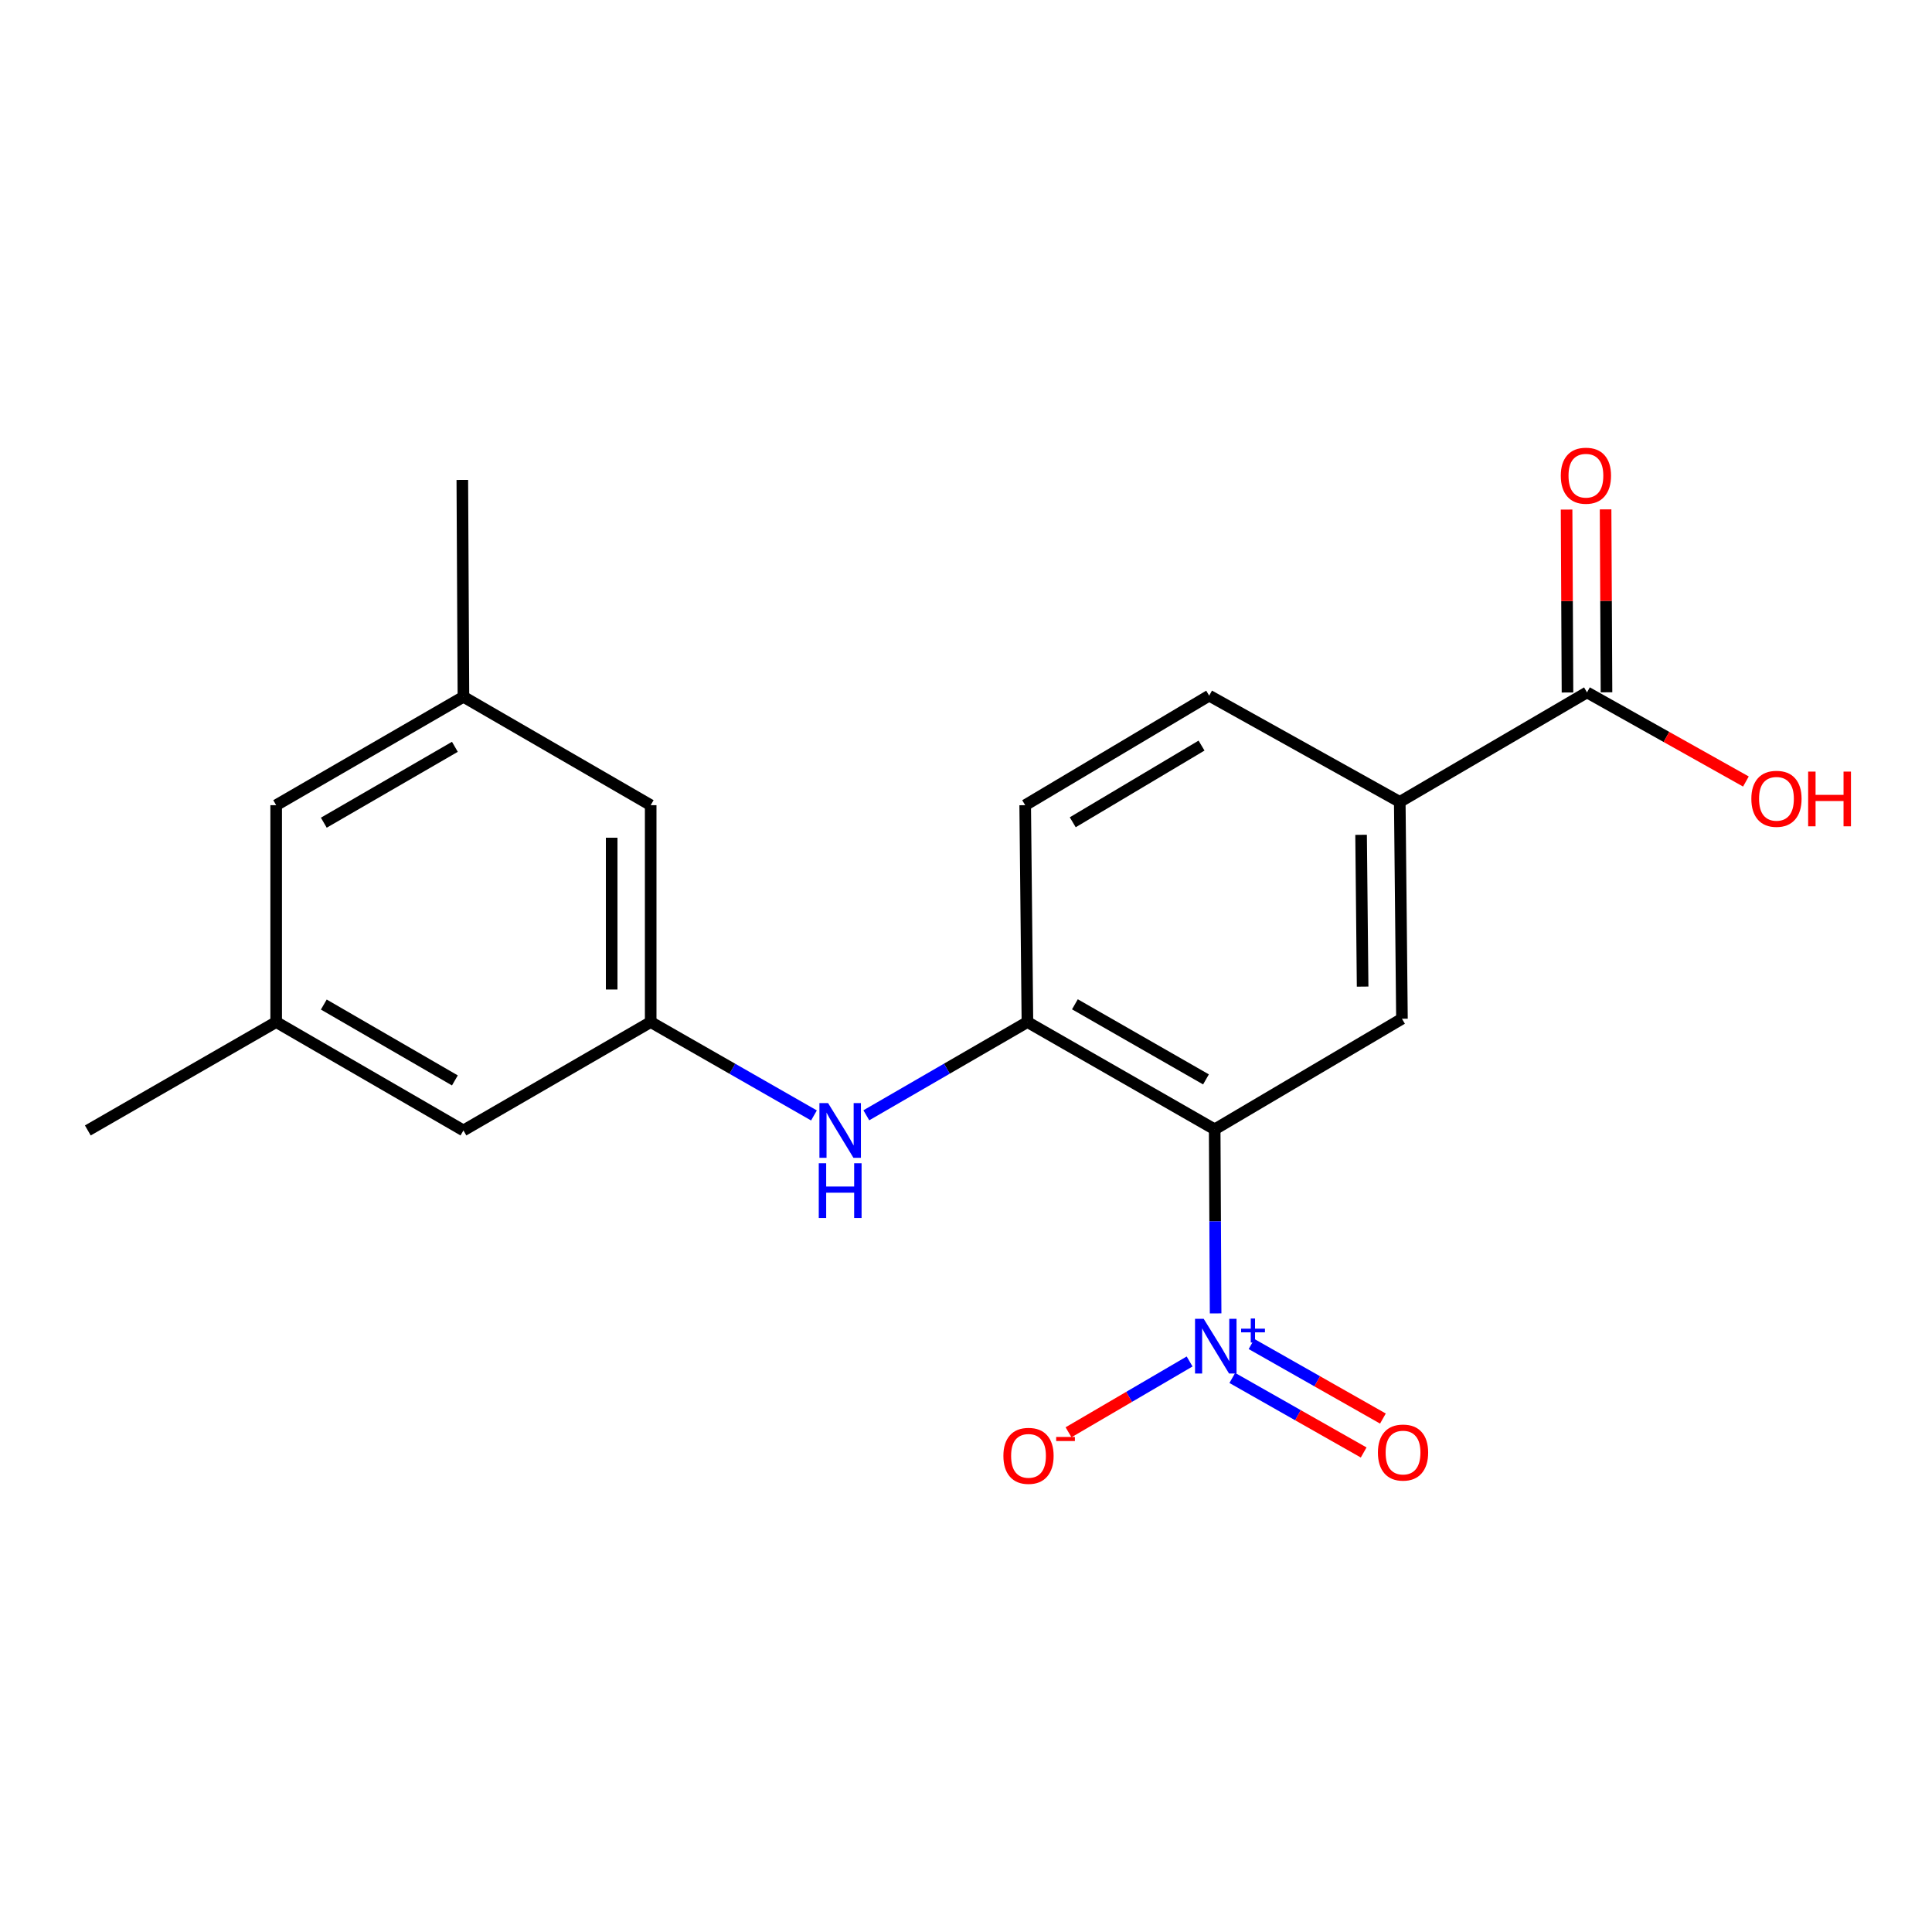 <?xml version='1.0' encoding='iso-8859-1'?>
<svg version='1.1' baseProfile='full'
              xmlns='http://www.w3.org/2000/svg'
                      xmlns:rdkit='http://www.rdkit.org/xml'
                      xmlns:xlink='http://www.w3.org/1999/xlink'
                  xml:space='preserve'
width='1000px' height='1000px' viewBox='0 0 1000 1000'>
<!-- END OF HEADER -->
<rect style='opacity:1.0;fill:#FFFFFF;stroke:none' width='1000' height='1000' x='0' y='0'> </rect>
<path class='bond-0' d='M 628.715,584.541 L 628.958,632.174' style='fill:none;fill-rule:evenodd;stroke:#000000;stroke-width:6px;stroke-linecap:butt;stroke-linejoin:miter;stroke-opacity:1' />
<path class='bond-0' d='M 628.958,632.174 L 629.201,679.808' style='fill:none;fill-rule:evenodd;stroke:#0000FF;stroke-width:6px;stroke-linecap:butt;stroke-linejoin:miter;stroke-opacity:1' />
<path class='bond-1' d='M 628.715,584.541 L 531.793,529.008' style='fill:none;fill-rule:evenodd;stroke:#000000;stroke-width:6px;stroke-linecap:butt;stroke-linejoin:miter;stroke-opacity:1' />
<path class='bond-1' d='M 624.214,558.693 L 556.368,519.82' style='fill:none;fill-rule:evenodd;stroke:#000000;stroke-width:6px;stroke-linecap:butt;stroke-linejoin:miter;stroke-opacity:1' />
<path class='bond-2' d='M 628.715,584.541 L 725.648,527.303' style='fill:none;fill-rule:evenodd;stroke:#000000;stroke-width:6px;stroke-linecap:butt;stroke-linejoin:miter;stroke-opacity:1' />
<path class='bond-7' d='M 615.74,704.697 L 584.403,723.023' style='fill:none;fill-rule:evenodd;stroke:#0000FF;stroke-width:6px;stroke-linecap:butt;stroke-linejoin:miter;stroke-opacity:1' />
<path class='bond-7' d='M 584.403,723.023 L 553.065,741.35' style='fill:none;fill-rule:evenodd;stroke:#FF0000;stroke-width:6px;stroke-linecap:butt;stroke-linejoin:miter;stroke-opacity:1' />
<path class='bond-8' d='M 637.832,713.227 L 671.831,732.515' style='fill:none;fill-rule:evenodd;stroke:#0000FF;stroke-width:6px;stroke-linecap:butt;stroke-linejoin:miter;stroke-opacity:1' />
<path class='bond-8' d='M 671.831,732.515 L 705.831,751.803' style='fill:none;fill-rule:evenodd;stroke:#FF0000;stroke-width:6px;stroke-linecap:butt;stroke-linejoin:miter;stroke-opacity:1' />
<path class='bond-8' d='M 647.794,695.667 L 681.794,714.954' style='fill:none;fill-rule:evenodd;stroke:#0000FF;stroke-width:6px;stroke-linecap:butt;stroke-linejoin:miter;stroke-opacity:1' />
<path class='bond-8' d='M 681.794,714.954 L 715.793,734.242' style='fill:none;fill-rule:evenodd;stroke:#FF0000;stroke-width:6px;stroke-linecap:butt;stroke-linejoin:miter;stroke-opacity:1' />
<path class='bond-3' d='M 531.793,529.008 L 490.102,553.142' style='fill:none;fill-rule:evenodd;stroke:#000000;stroke-width:6px;stroke-linecap:butt;stroke-linejoin:miter;stroke-opacity:1' />
<path class='bond-3' d='M 490.102,553.142 L 448.41,577.275' style='fill:none;fill-rule:evenodd;stroke:#0000FF;stroke-width:6px;stroke-linecap:butt;stroke-linejoin:miter;stroke-opacity:1' />
<path class='bond-9' d='M 531.793,529.008 L 530.638,416.764' style='fill:none;fill-rule:evenodd;stroke:#000000;stroke-width:6px;stroke-linecap:butt;stroke-linejoin:miter;stroke-opacity:1' />
<path class='bond-4' d='M 725.648,527.303 L 724.516,415.059' style='fill:none;fill-rule:evenodd;stroke:#000000;stroke-width:6px;stroke-linecap:butt;stroke-linejoin:miter;stroke-opacity:1' />
<path class='bond-4' d='M 705.29,510.67 L 704.497,432.099' style='fill:none;fill-rule:evenodd;stroke:#000000;stroke-width:6px;stroke-linecap:butt;stroke-linejoin:miter;stroke-opacity:1' />
<path class='bond-6' d='M 421.306,577.353 L 379.05,553.181' style='fill:none;fill-rule:evenodd;stroke:#0000FF;stroke-width:6px;stroke-linecap:butt;stroke-linejoin:miter;stroke-opacity:1' />
<path class='bond-6' d='M 379.05,553.181 L 336.793,529.008' style='fill:none;fill-rule:evenodd;stroke:#000000;stroke-width:6px;stroke-linecap:butt;stroke-linejoin:miter;stroke-opacity:1' />
<path class='bond-5' d='M 724.516,415.059 L 821.427,358.382' style='fill:none;fill-rule:evenodd;stroke:#000000;stroke-width:6px;stroke-linecap:butt;stroke-linejoin:miter;stroke-opacity:1' />
<path class='bond-11' d='M 724.516,415.059 L 625.866,360.064' style='fill:none;fill-rule:evenodd;stroke:#000000;stroke-width:6px;stroke-linecap:butt;stroke-linejoin:miter;stroke-opacity:1' />
<path class='bond-10' d='M 831.521,358.331 L 831.285,310.992' style='fill:none;fill-rule:evenodd;stroke:#000000;stroke-width:6px;stroke-linecap:butt;stroke-linejoin:miter;stroke-opacity:1' />
<path class='bond-10' d='M 831.285,310.992 L 831.048,263.653' style='fill:none;fill-rule:evenodd;stroke:#FF0000;stroke-width:6px;stroke-linecap:butt;stroke-linejoin:miter;stroke-opacity:1' />
<path class='bond-10' d='M 811.332,358.432 L 811.095,311.093' style='fill:none;fill-rule:evenodd;stroke:#000000;stroke-width:6px;stroke-linecap:butt;stroke-linejoin:miter;stroke-opacity:1' />
<path class='bond-10' d='M 811.095,311.093 L 810.859,263.754' style='fill:none;fill-rule:evenodd;stroke:#FF0000;stroke-width:6px;stroke-linecap:butt;stroke-linejoin:miter;stroke-opacity:1' />
<path class='bond-17' d='M 821.427,358.382 L 862.554,381.446' style='fill:none;fill-rule:evenodd;stroke:#000000;stroke-width:6px;stroke-linecap:butt;stroke-linejoin:miter;stroke-opacity:1' />
<path class='bond-17' d='M 862.554,381.446 L 903.682,404.51' style='fill:none;fill-rule:evenodd;stroke:#FF0000;stroke-width:6px;stroke-linecap:butt;stroke-linejoin:miter;stroke-opacity:1' />
<path class='bond-14' d='M 336.793,529.008 L 336.793,416.764' style='fill:none;fill-rule:evenodd;stroke:#000000;stroke-width:6px;stroke-linecap:butt;stroke-linejoin:miter;stroke-opacity:1' />
<path class='bond-14' d='M 316.603,512.171 L 316.603,433.601' style='fill:none;fill-rule:evenodd;stroke:#000000;stroke-width:6px;stroke-linecap:butt;stroke-linejoin:miter;stroke-opacity:1' />
<path class='bond-15' d='M 336.793,529.008 L 239.871,585.113' style='fill:none;fill-rule:evenodd;stroke:#000000;stroke-width:6px;stroke-linecap:butt;stroke-linejoin:miter;stroke-opacity:1' />
<path class='bond-20' d='M 530.638,416.764 L 625.866,360.064' style='fill:none;fill-rule:evenodd;stroke:#000000;stroke-width:6px;stroke-linecap:butt;stroke-linejoin:miter;stroke-opacity:1' />
<path class='bond-20' d='M 555.251,425.607 L 621.911,385.917' style='fill:none;fill-rule:evenodd;stroke:#000000;stroke-width:6px;stroke-linecap:butt;stroke-linejoin:miter;stroke-opacity:1' />
<path class='bond-12' d='M 142.949,529.008 L 239.871,585.113' style='fill:none;fill-rule:evenodd;stroke:#000000;stroke-width:6px;stroke-linecap:butt;stroke-linejoin:miter;stroke-opacity:1' />
<path class='bond-12' d='M 167.602,519.95 L 235.447,559.224' style='fill:none;fill-rule:evenodd;stroke:#000000;stroke-width:6px;stroke-linecap:butt;stroke-linejoin:miter;stroke-opacity:1' />
<path class='bond-16' d='M 142.949,529.008 L 142.949,416.764' style='fill:none;fill-rule:evenodd;stroke:#000000;stroke-width:6px;stroke-linecap:butt;stroke-linejoin:miter;stroke-opacity:1' />
<path class='bond-18' d='M 142.949,529.008 L 45.455,585.113' style='fill:none;fill-rule:evenodd;stroke:#000000;stroke-width:6px;stroke-linecap:butt;stroke-linejoin:miter;stroke-opacity:1' />
<path class='bond-13' d='M 239.871,360.659 L 336.793,416.764' style='fill:none;fill-rule:evenodd;stroke:#000000;stroke-width:6px;stroke-linecap:butt;stroke-linejoin:miter;stroke-opacity:1' />
<path class='bond-19' d='M 239.871,360.659 L 239.299,248.404' style='fill:none;fill-rule:evenodd;stroke:#000000;stroke-width:6px;stroke-linecap:butt;stroke-linejoin:miter;stroke-opacity:1' />
<path class='bond-21' d='M 239.871,360.659 L 142.949,416.764' style='fill:none;fill-rule:evenodd;stroke:#000000;stroke-width:6px;stroke-linecap:butt;stroke-linejoin:miter;stroke-opacity:1' />
<path class='bond-21' d='M 235.447,386.548 L 167.602,425.822' style='fill:none;fill-rule:evenodd;stroke:#000000;stroke-width:6px;stroke-linecap:butt;stroke-linejoin:miter;stroke-opacity:1' />
<path  class='atom-1' d='M 623.027 682.614
L 632.307 697.614
Q 633.227 699.094, 634.707 701.774
Q 636.187 704.454, 636.267 704.614
L 636.267 682.614
L 640.027 682.614
L 640.027 710.934
L 636.147 710.934
L 626.187 694.534
Q 625.027 692.614, 623.787 690.414
Q 622.587 688.214, 622.227 687.534
L 622.227 710.934
L 618.547 710.934
L 618.547 682.614
L 623.027 682.614
' fill='#0000FF'/>
<path  class='atom-1' d='M 642.403 687.719
L 647.393 687.719
L 647.393 682.465
L 649.61 682.465
L 649.61 687.719
L 654.732 687.719
L 654.732 689.619
L 649.61 689.619
L 649.61 694.899
L 647.393 694.899
L 647.393 689.619
L 642.403 689.619
L 642.403 687.719
' fill='#0000FF'/>
<path  class='atom-4' d='M 428.611 570.953
L 437.891 585.953
Q 438.811 587.433, 440.291 590.113
Q 441.771 592.793, 441.851 592.953
L 441.851 570.953
L 445.611 570.953
L 445.611 599.273
L 441.731 599.273
L 431.771 582.873
Q 430.611 580.953, 429.371 578.753
Q 428.171 576.553, 427.811 575.873
L 427.811 599.273
L 424.131 599.273
L 424.131 570.953
L 428.611 570.953
' fill='#0000FF'/>
<path  class='atom-4' d='M 423.791 602.105
L 427.631 602.105
L 427.631 614.145
L 442.111 614.145
L 442.111 602.105
L 445.951 602.105
L 445.951 630.425
L 442.111 630.425
L 442.111 617.345
L 427.631 617.345
L 427.631 630.425
L 423.791 630.425
L 423.791 602.105
' fill='#0000FF'/>
<path  class='atom-8' d='M 519.354 753.542
Q 519.354 746.742, 522.714 742.942
Q 526.074 739.142, 532.354 739.142
Q 538.634 739.142, 541.994 742.942
Q 545.354 746.742, 545.354 753.542
Q 545.354 760.422, 541.954 764.342
Q 538.554 768.222, 532.354 768.222
Q 526.114 768.222, 522.714 764.342
Q 519.354 760.462, 519.354 753.542
M 532.354 765.022
Q 536.674 765.022, 538.994 762.142
Q 541.354 759.222, 541.354 753.542
Q 541.354 747.982, 538.994 745.182
Q 536.674 742.342, 532.354 742.342
Q 528.034 742.342, 525.674 745.142
Q 523.354 747.942, 523.354 753.542
Q 523.354 759.262, 525.674 762.142
Q 528.034 765.022, 532.354 765.022
' fill='#FF0000'/>
<path  class='atom-8' d='M 546.674 743.765
L 556.362 743.765
L 556.362 745.877
L 546.674 745.877
L 546.674 743.765
' fill='#FF0000'/>
<path  class='atom-9' d='M 713.209 751.837
Q 713.209 745.037, 716.569 741.237
Q 719.929 737.437, 726.209 737.437
Q 732.489 737.437, 735.849 741.237
Q 739.209 745.037, 739.209 751.837
Q 739.209 758.717, 735.809 762.637
Q 732.409 766.517, 726.209 766.517
Q 719.969 766.517, 716.569 762.637
Q 713.209 758.757, 713.209 751.837
M 726.209 763.317
Q 730.529 763.317, 732.849 760.437
Q 735.209 757.517, 735.209 751.837
Q 735.209 746.277, 732.849 743.477
Q 730.529 740.637, 726.209 740.637
Q 721.889 740.637, 719.529 743.437
Q 717.209 746.237, 717.209 751.837
Q 717.209 757.557, 719.529 760.437
Q 721.889 763.317, 726.209 763.317
' fill='#FF0000'/>
<path  class='atom-11' d='M 807.866 246.218
Q 807.866 239.418, 811.226 235.618
Q 814.586 231.818, 820.866 231.818
Q 827.146 231.818, 830.506 235.618
Q 833.866 239.418, 833.866 246.218
Q 833.866 253.098, 830.466 257.018
Q 827.066 260.898, 820.866 260.898
Q 814.626 260.898, 811.226 257.018
Q 807.866 253.138, 807.866 246.218
M 820.866 257.698
Q 825.186 257.698, 827.506 254.818
Q 829.866 251.898, 829.866 246.218
Q 829.866 240.658, 827.506 237.858
Q 825.186 235.018, 820.866 235.018
Q 816.546 235.018, 814.186 237.818
Q 811.866 240.618, 811.866 246.218
Q 811.866 251.938, 814.186 254.818
Q 816.546 257.698, 820.866 257.698
' fill='#FF0000'/>
<path  class='atom-18' d='M 906.493 413.457
Q 906.493 406.657, 909.853 402.857
Q 913.213 399.057, 919.493 399.057
Q 925.773 399.057, 929.133 402.857
Q 932.493 406.657, 932.493 413.457
Q 932.493 420.337, 929.093 424.257
Q 925.693 428.137, 919.493 428.137
Q 913.253 428.137, 909.853 424.257
Q 906.493 420.377, 906.493 413.457
M 919.493 424.937
Q 923.813 424.937, 926.133 422.057
Q 928.493 419.137, 928.493 413.457
Q 928.493 407.897, 926.133 405.097
Q 923.813 402.257, 919.493 402.257
Q 915.173 402.257, 912.813 405.057
Q 910.493 407.857, 910.493 413.457
Q 910.493 419.177, 912.813 422.057
Q 915.173 424.937, 919.493 424.937
' fill='#FF0000'/>
<path  class='atom-18' d='M 935.893 399.377
L 939.733 399.377
L 939.733 411.417
L 954.213 411.417
L 954.213 399.377
L 958.053 399.377
L 958.053 427.697
L 954.213 427.697
L 954.213 414.617
L 939.733 414.617
L 939.733 427.697
L 935.893 427.697
L 935.893 399.377
' fill='#FF0000'/>
</svg>
